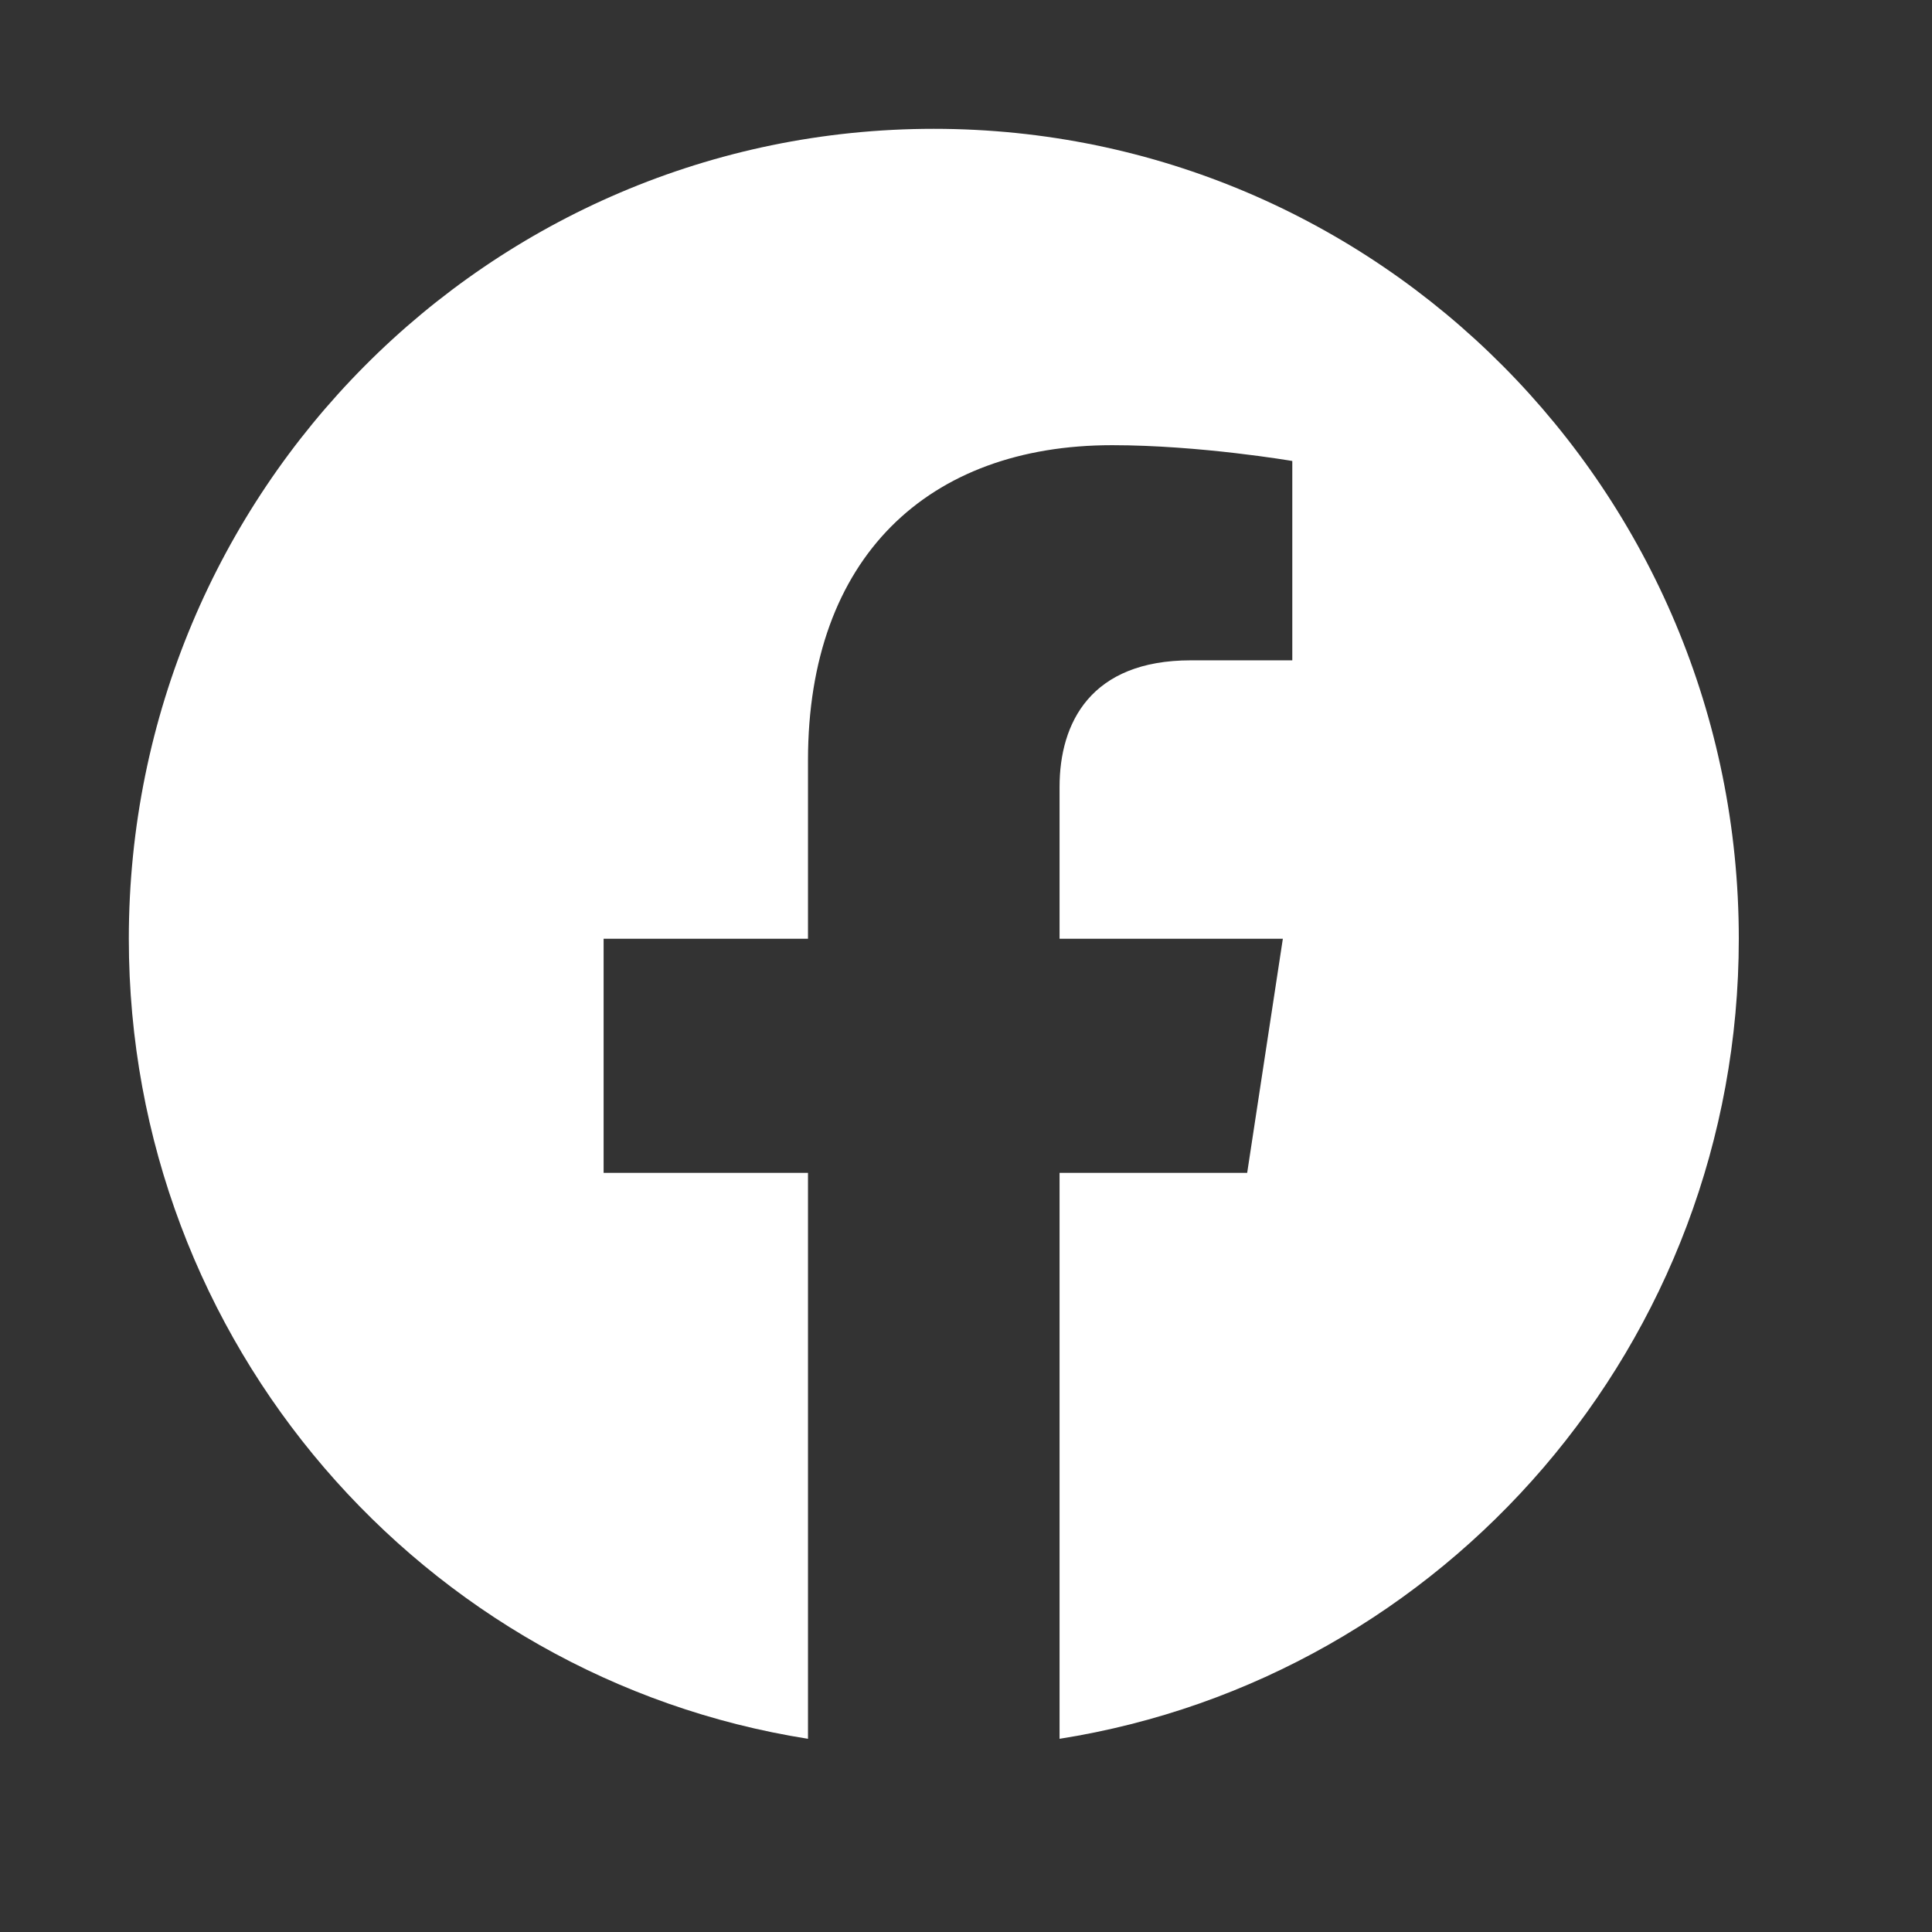 <svg width="28" height="28" viewBox="0 0 28 28" fill="none" xmlns="http://www.w3.org/2000/svg">
<rect x="0" y="0" width="28" height="28" fill="#333333" stroke="none"/>
<path d="M25.2 13.605C25.2 7.122 19.977 1.867 13.533 1.867C7.09 1.867 1.867 7.122 1.867 13.605C1.867 19.463 6.133 24.32 11.71 25.2V16.998H8.748V13.605H11.71V11.019C11.71 8.077 13.452 6.452 16.117 6.452C17.393 6.452 18.729 6.681 18.729 6.681V9.57H17.258C15.808 9.57 15.356 10.475 15.356 11.404V13.605H18.592L18.075 16.998H15.356V25.2C20.934 24.32 25.2 19.463 25.2 13.605Z" fill="white"/>
</svg>
